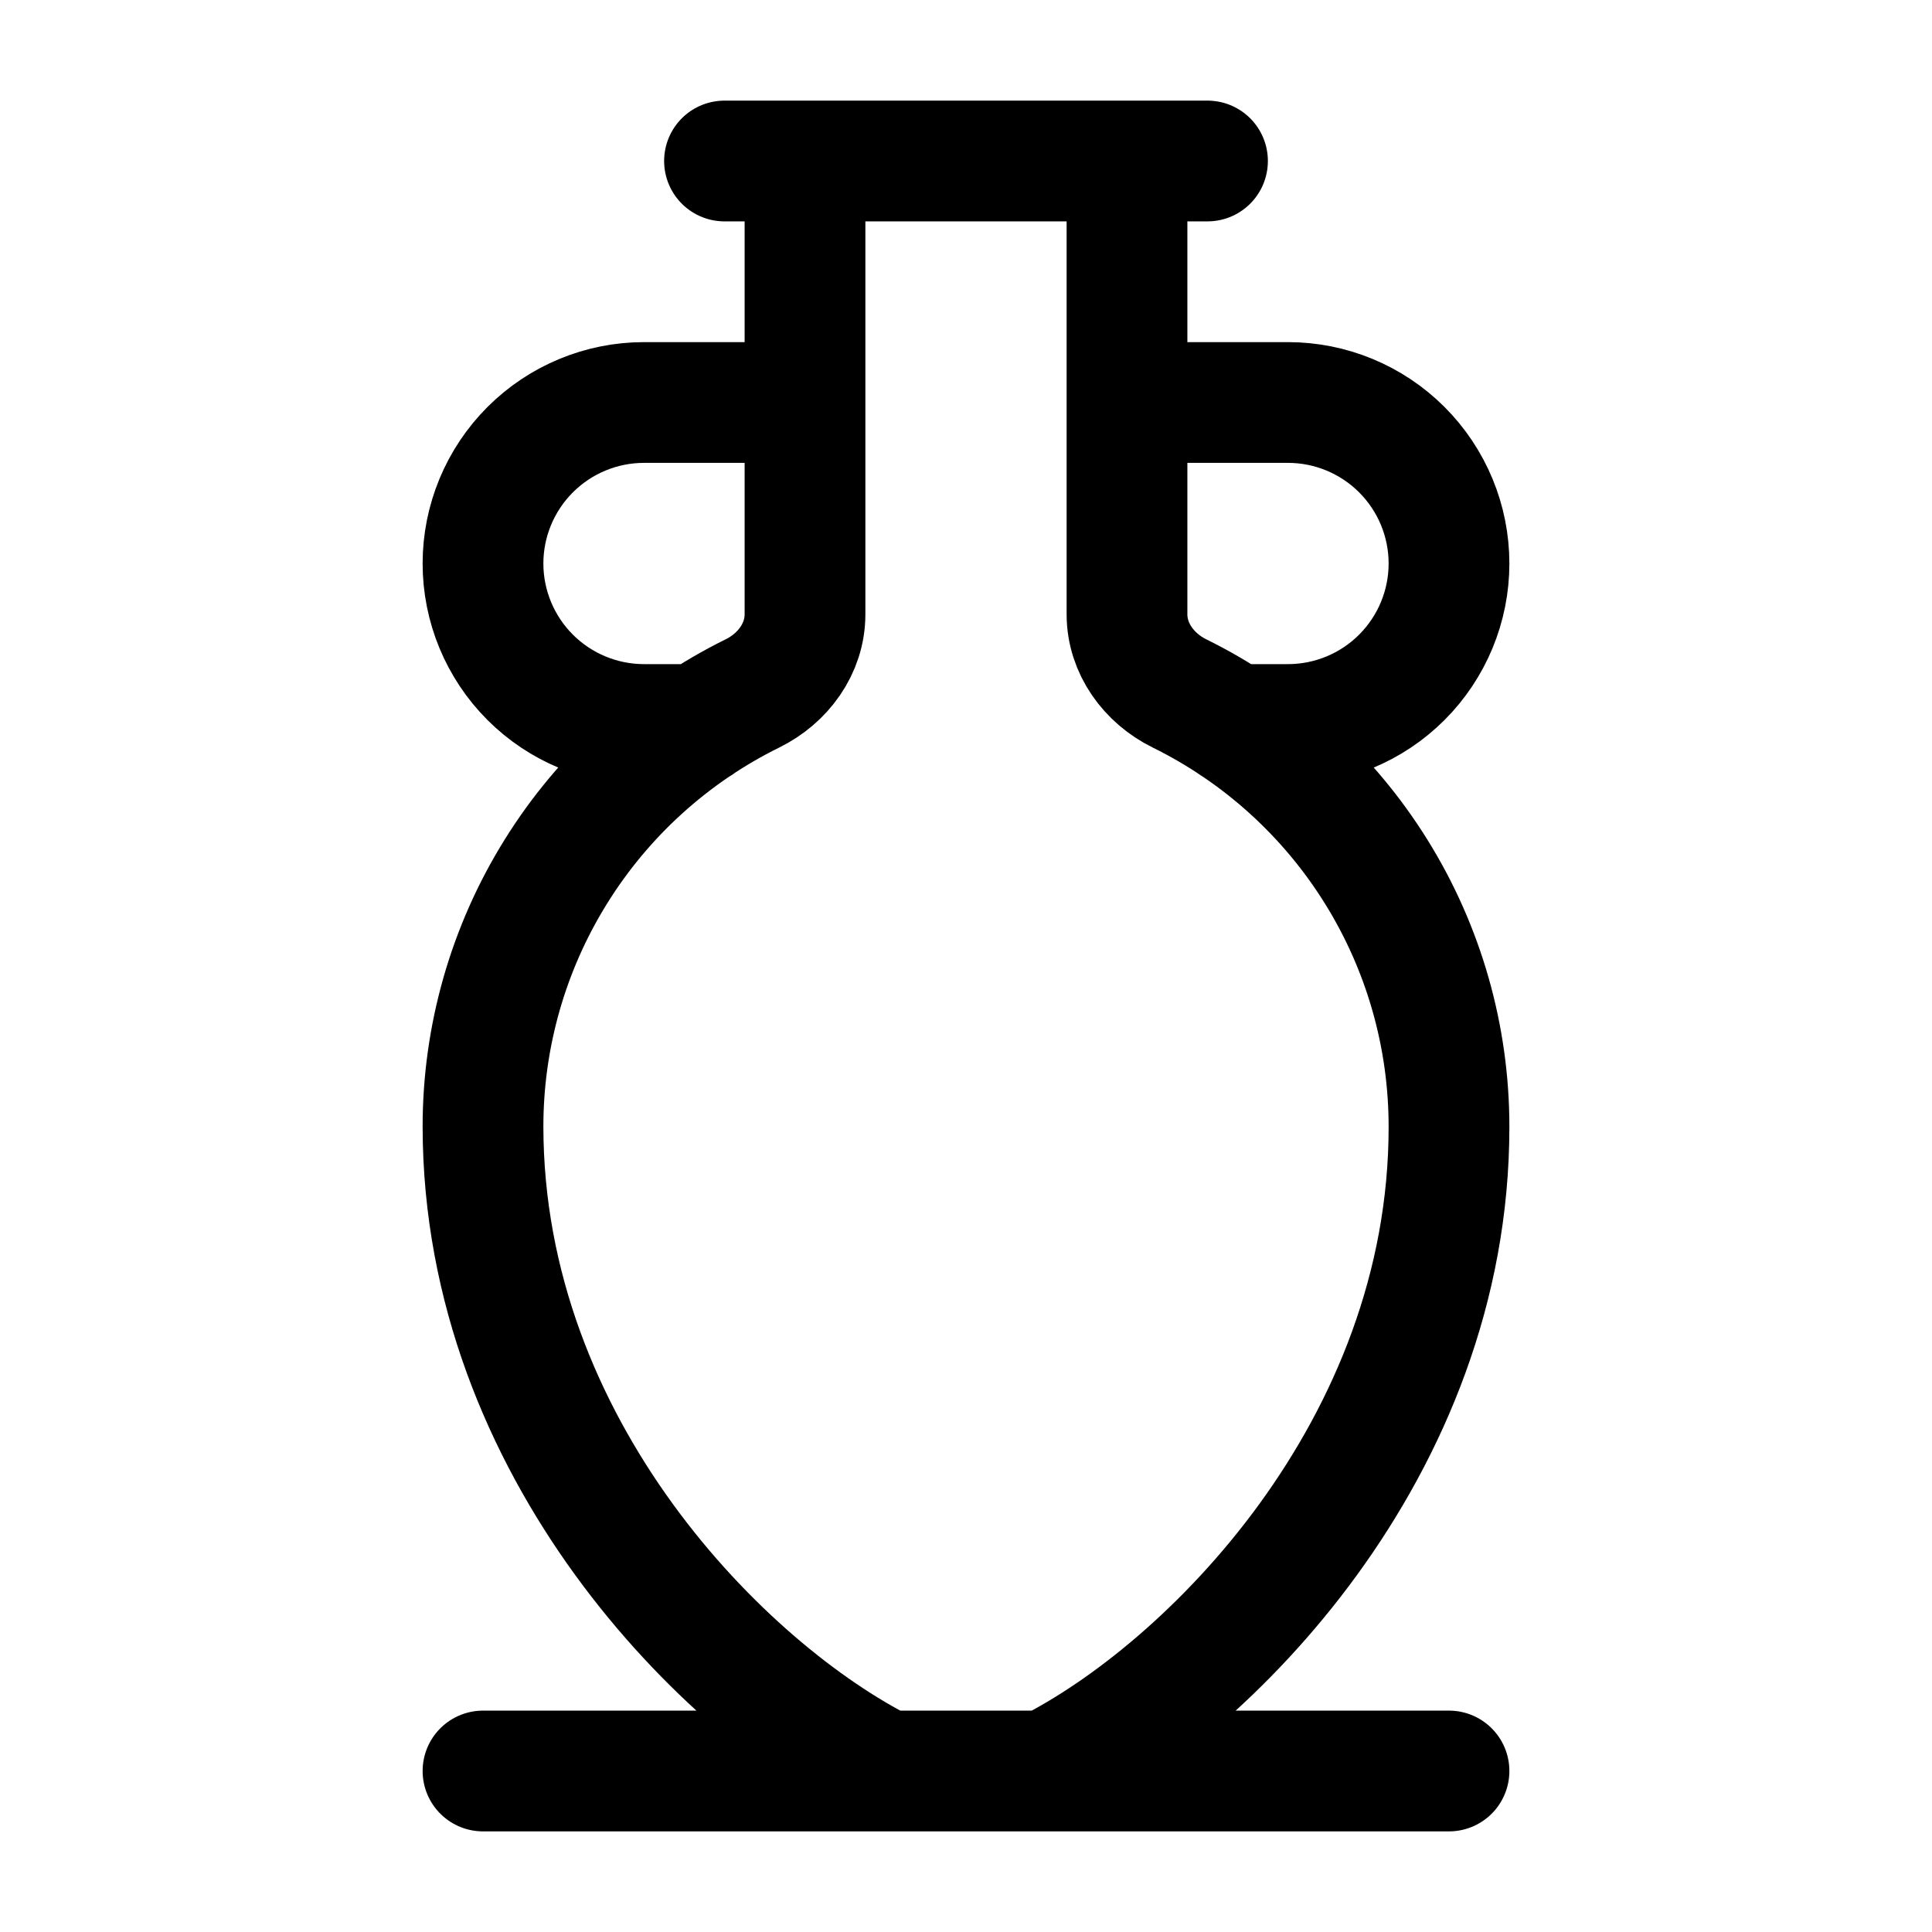 <svg width="24" height="24" viewBox="0 0 24 24" fill="none" xmlns="http://www.w3.org/2000/svg">
<path d="M10 2V7.632C10 8.056 9.728 8.427 9.347 8.614C8.342 9.11 7.495 9.877 6.904 10.829C6.312 11.781 5.999 12.879 6 14C6.006 18 9 21 11 22M10 5H8C7.47 5 6.961 5.211 6.586 5.586C6.211 5.961 6 6.47 6 7C6 7.53 6.211 8.039 6.586 8.414C6.961 8.789 7.47 9 8 9H8.68M14 2V7.632C14 8.056 14.272 8.427 14.652 8.614C15.657 9.109 16.504 9.877 17.096 10.829C17.688 11.78 18.001 12.879 18 14C18 18 15 21 13 22M14 5H16C16.53 5 17.039 5.211 17.414 5.586C17.789 5.961 18 6.47 18 7C18 7.53 17.789 8.039 17.414 8.414C17.039 8.789 16.53 9 16 9H15.32M18 22H6M9 2H15" stroke="black" stroke-width="1.5" stroke-linecap="round" stroke-linejoin="round"/>
</svg>
